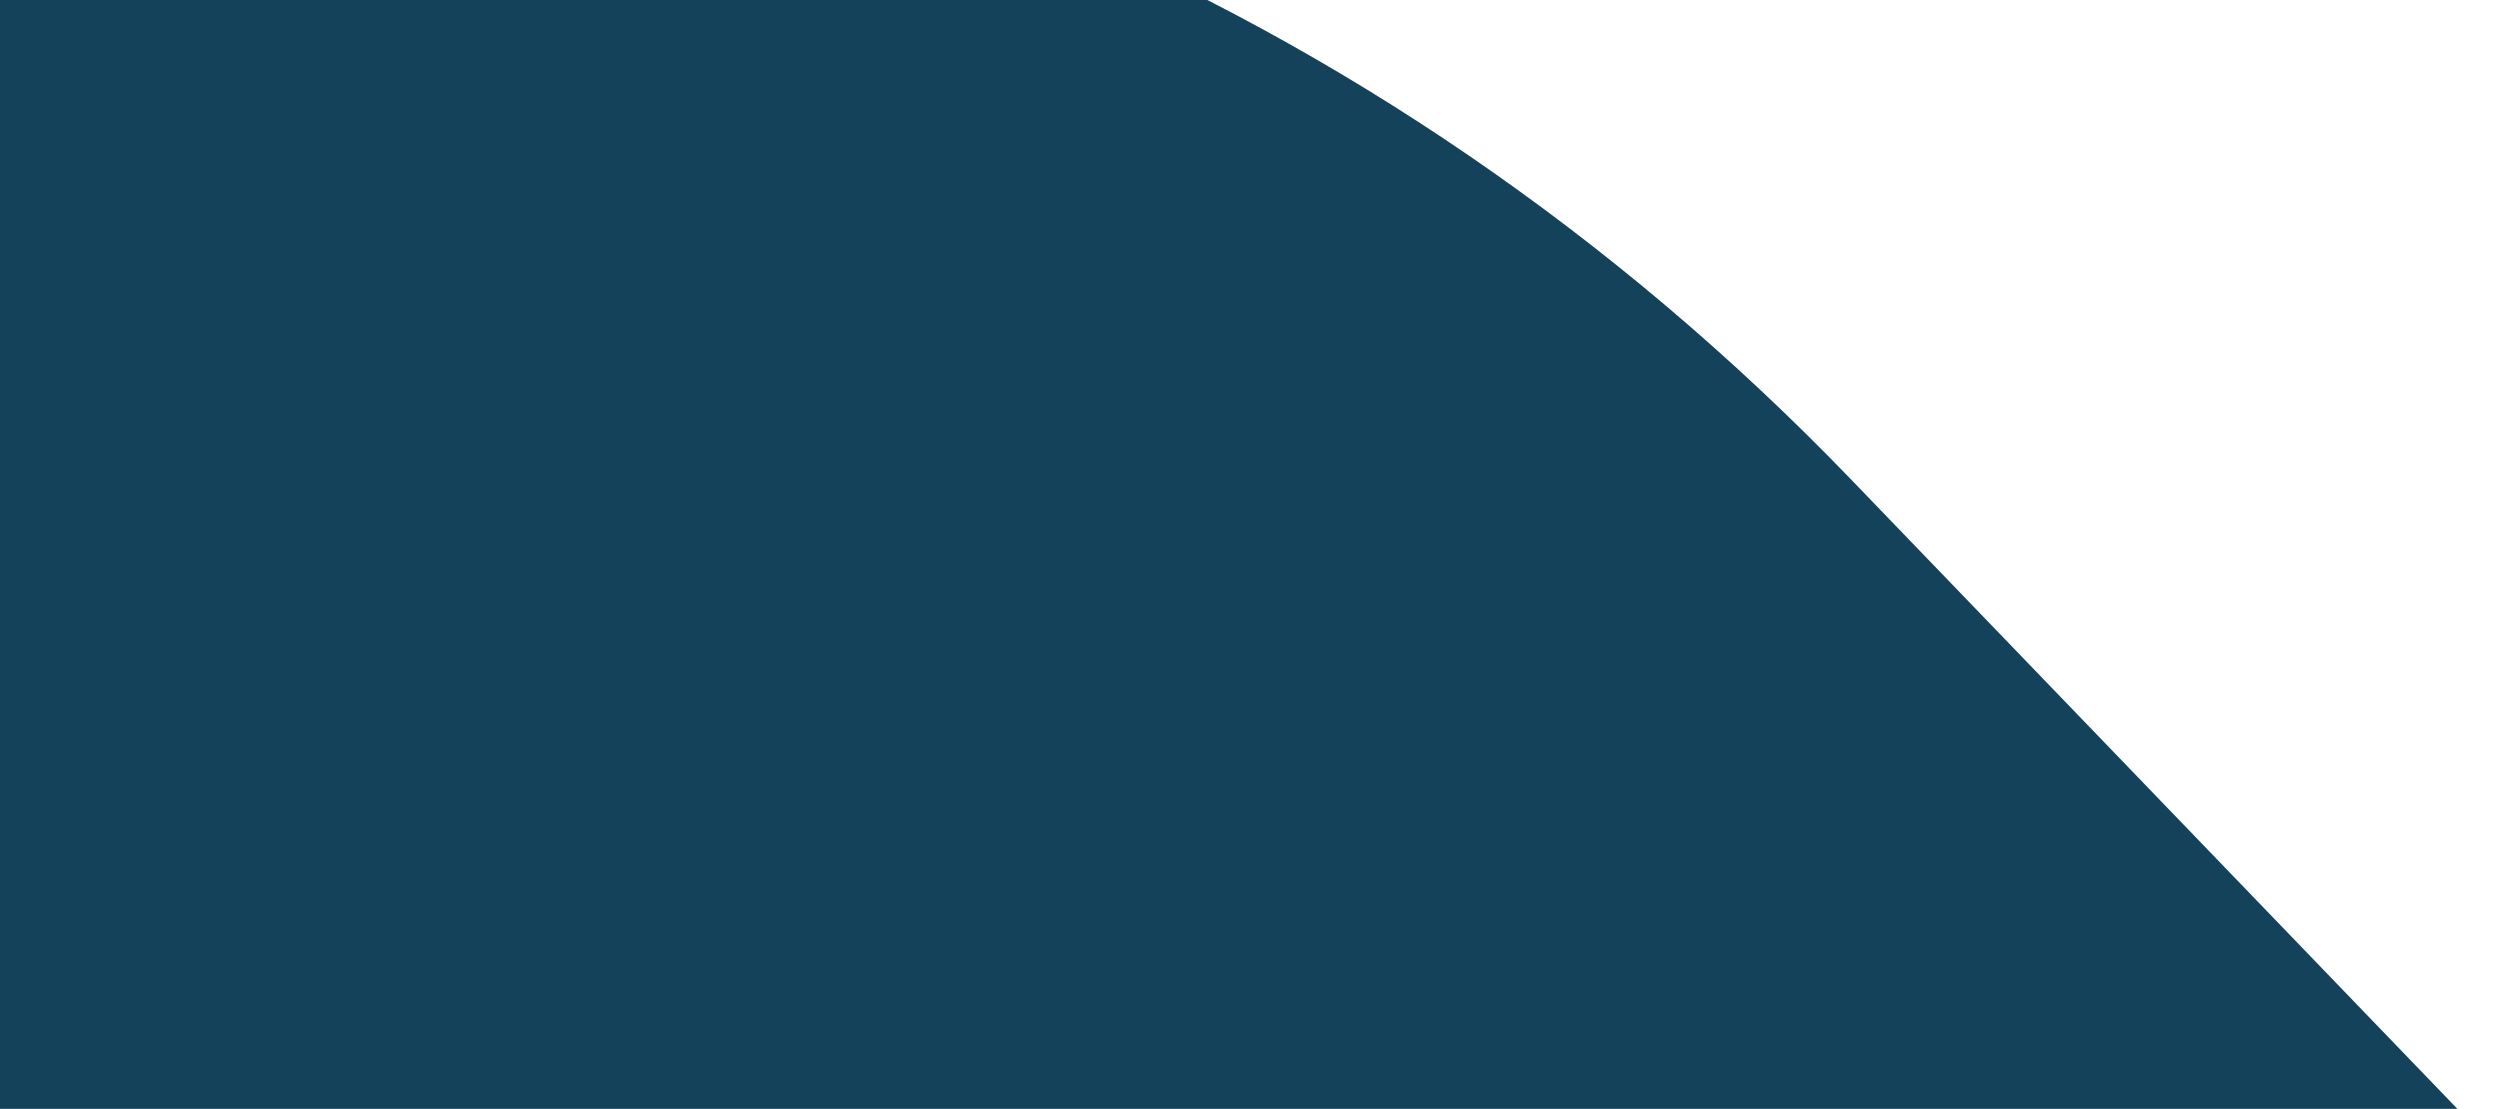 <svg width="1116" height="495" viewBox="0 0 1116 495" fill="none" xmlns="http://www.w3.org/2000/svg">
<g clip-path="url(#clip0_2_4030)">
<path d="M349.612 708.402C188.743 541.281 -73.138 541.452 -234.061 708.345L-714 1206.55C-714 820.429 -710.551 751.214 -710.551 213.759C-286.869 -225.9 402.423 -225.958 826.105 213.815L1193.26 594.926C1356.81 764.684 1866.2 1329.89 2036 1492.94L1195.55 1566.88C1195.55 1574.1 1187.14 1577.71 1182.23 1572.61L349.612 708.402Z" fill="#15425B"/>
</g>
<defs>
<clipPath id="clip0_2_4030">
<rect width="1116" height="495" fill="white"/>
</clipPath>
</defs>
</svg>
